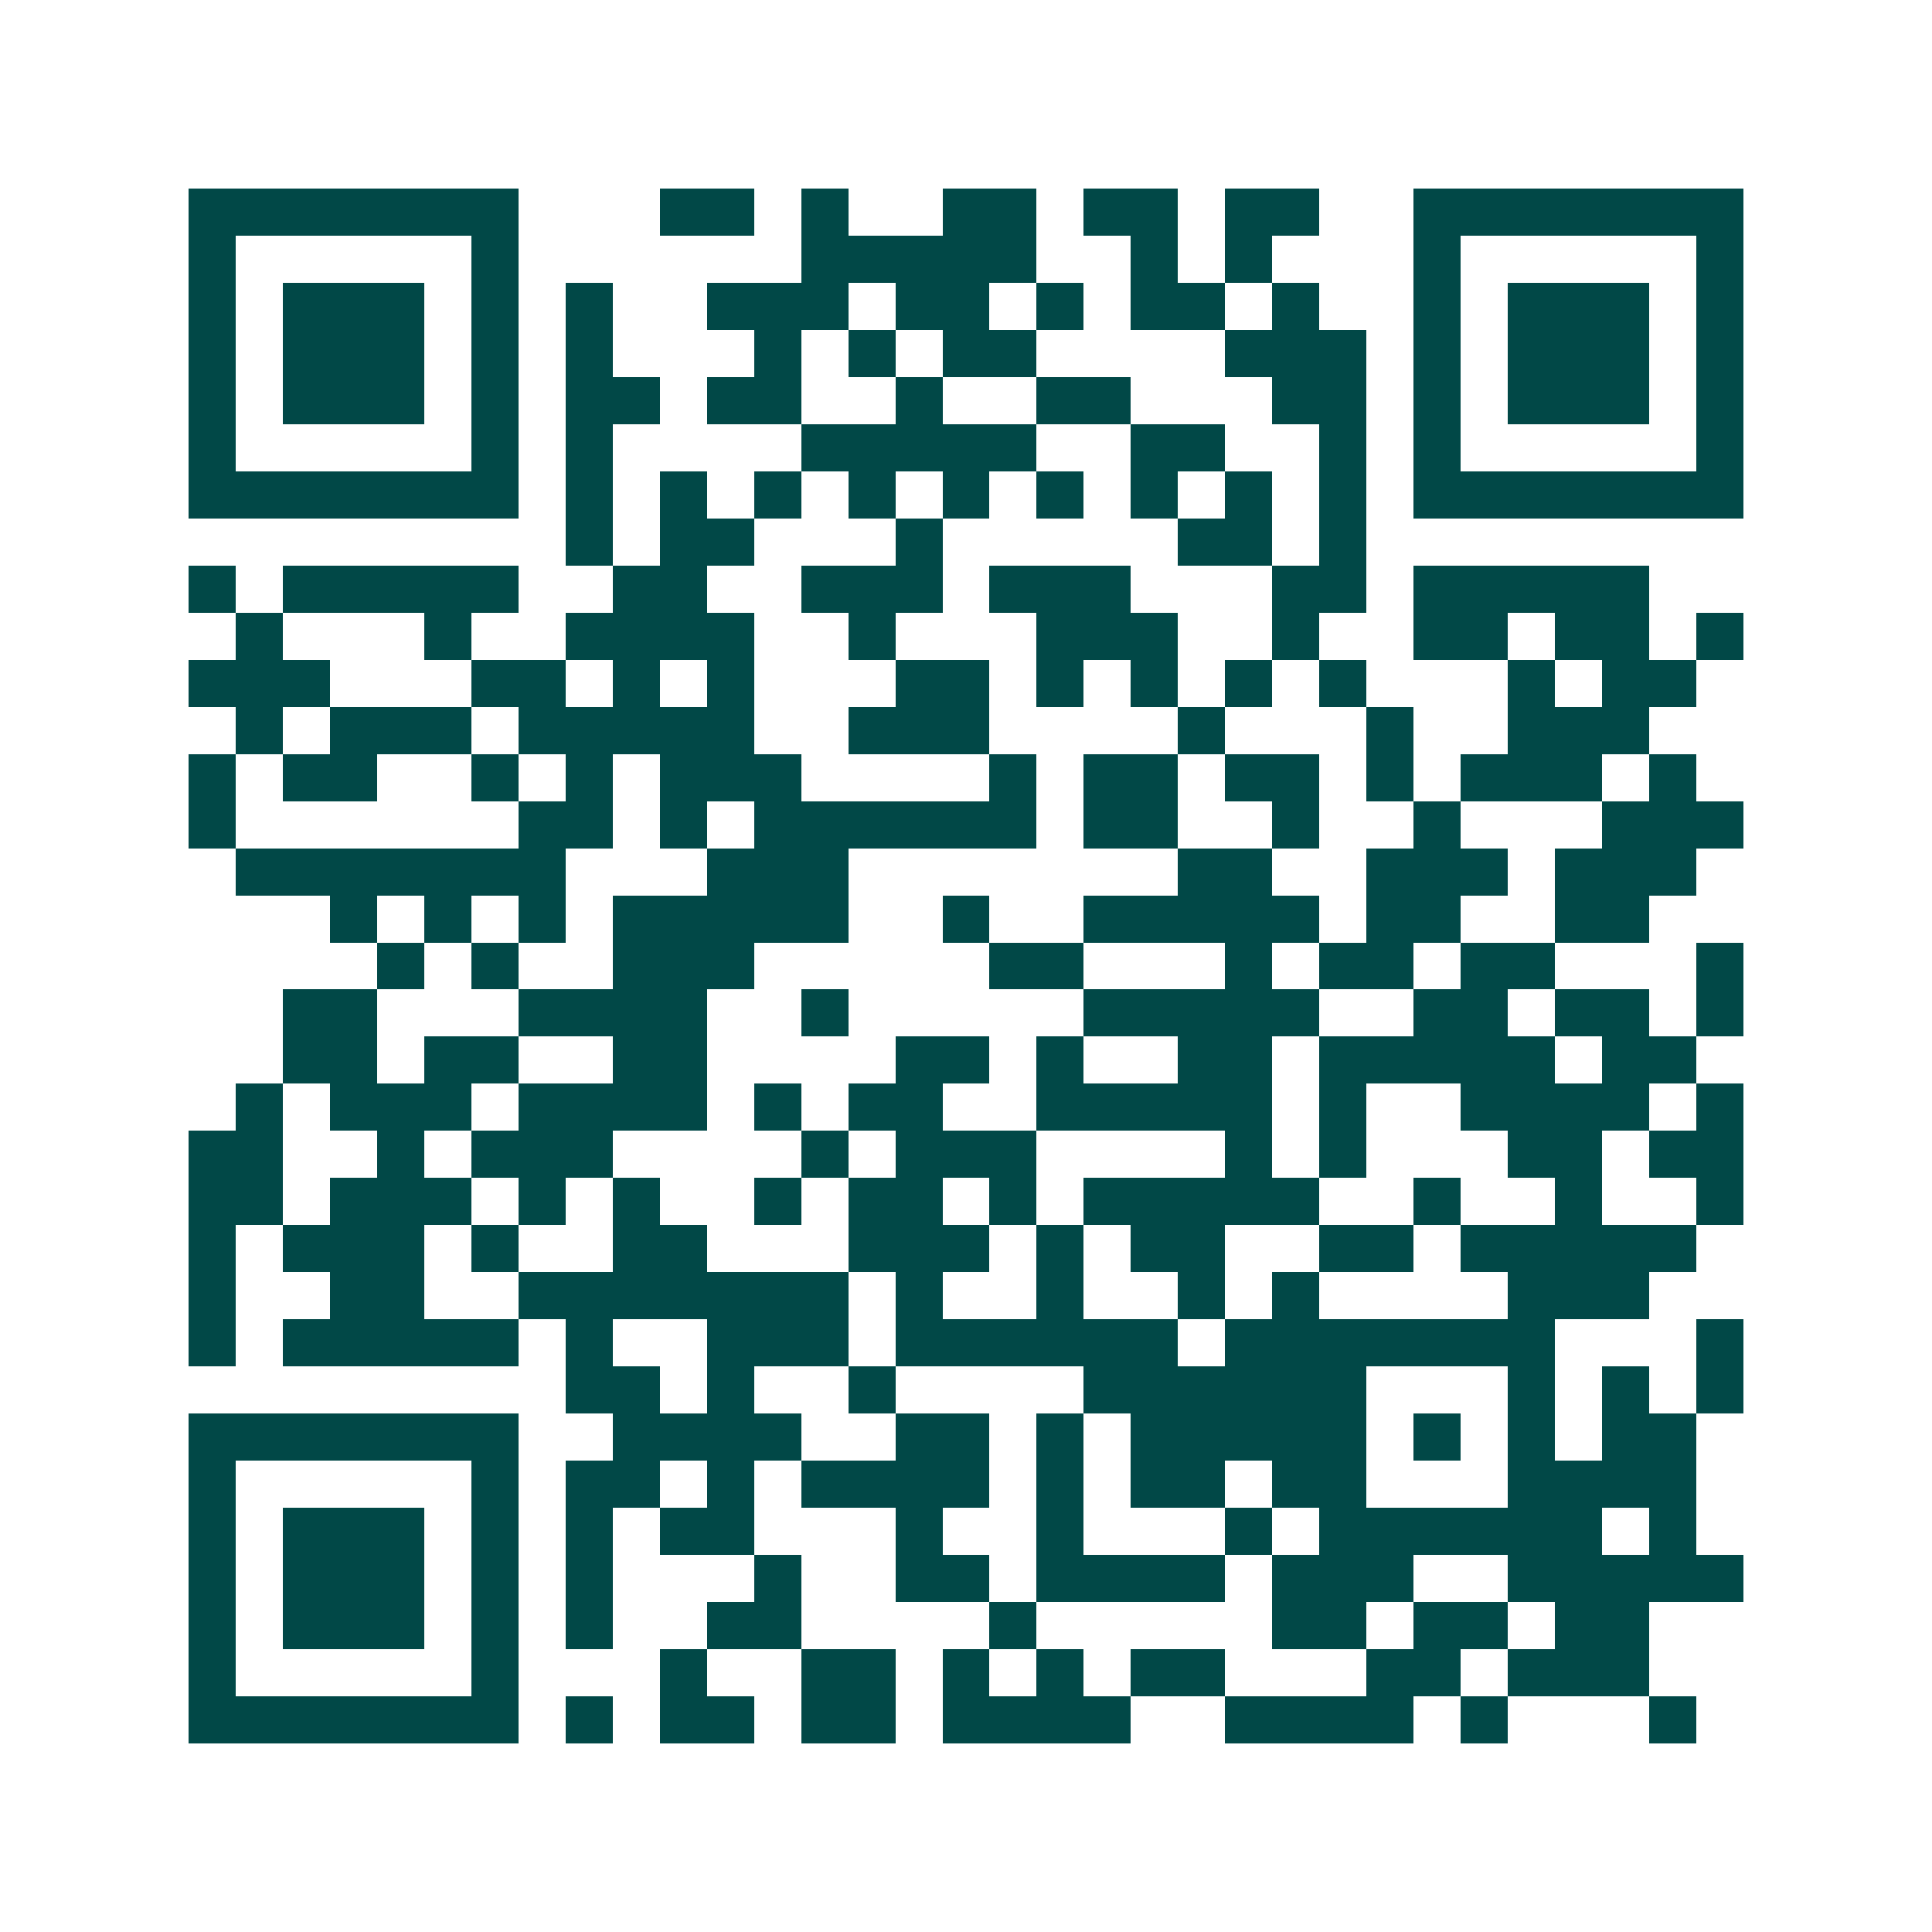 <svg xmlns="http://www.w3.org/2000/svg" width="200" height="200" viewBox="0 0 41 41" shape-rendering="crispEdges"><path fill="#ffffff" d="M0 0h41v41H0z"/><path stroke="#014847" d="M4 4.5h7m3 0h2m1 0h1m2 0h2m1 0h2m1 0h2m2 0h7M4 5.5h1m5 0h1m6 0h5m2 0h1m1 0h1m3 0h1m5 0h1M4 6.5h1m1 0h3m1 0h1m1 0h1m2 0h3m1 0h2m1 0h1m1 0h2m1 0h1m2 0h1m1 0h3m1 0h1M4 7.5h1m1 0h3m1 0h1m1 0h1m3 0h1m1 0h1m1 0h2m4 0h3m1 0h1m1 0h3m1 0h1M4 8.5h1m1 0h3m1 0h1m1 0h2m1 0h2m2 0h1m2 0h2m3 0h2m1 0h1m1 0h3m1 0h1M4 9.5h1m5 0h1m1 0h1m4 0h5m2 0h2m2 0h1m1 0h1m5 0h1M4 10.5h7m1 0h1m1 0h1m1 0h1m1 0h1m1 0h1m1 0h1m1 0h1m1 0h1m1 0h1m1 0h7M12 11.5h1m1 0h2m3 0h1m5 0h2m1 0h1M4 12.5h1m1 0h5m2 0h2m2 0h3m1 0h3m3 0h2m1 0h5M5 13.5h1m3 0h1m2 0h4m2 0h1m3 0h3m2 0h1m2 0h2m1 0h2m1 0h1M4 14.5h3m3 0h2m1 0h1m1 0h1m3 0h2m1 0h1m1 0h1m1 0h1m1 0h1m3 0h1m1 0h2M5 15.5h1m1 0h3m1 0h5m2 0h3m4 0h1m3 0h1m2 0h3M4 16.5h1m1 0h2m2 0h1m1 0h1m1 0h3m4 0h1m1 0h2m1 0h2m1 0h1m1 0h3m1 0h1M4 17.5h1m6 0h2m1 0h1m1 0h6m1 0h2m2 0h1m2 0h1m3 0h3M5 18.5h7m3 0h3m7 0h2m2 0h3m1 0h3M7 19.5h1m1 0h1m1 0h1m1 0h5m2 0h1m2 0h5m1 0h2m2 0h2M8 20.5h1m1 0h1m2 0h3m5 0h2m3 0h1m1 0h2m1 0h2m3 0h1M6 21.5h2m3 0h4m2 0h1m5 0h5m2 0h2m1 0h2m1 0h1M6 22.5h2m1 0h2m2 0h2m4 0h2m1 0h1m2 0h2m1 0h5m1 0h2M5 23.5h1m1 0h3m1 0h4m1 0h1m1 0h2m2 0h5m1 0h1m2 0h4m1 0h1M4 24.5h2m2 0h1m1 0h3m4 0h1m1 0h3m4 0h1m1 0h1m3 0h2m1 0h2M4 25.5h2m1 0h3m1 0h1m1 0h1m2 0h1m1 0h2m1 0h1m1 0h5m2 0h1m2 0h1m2 0h1M4 26.5h1m1 0h3m1 0h1m2 0h2m3 0h3m1 0h1m1 0h2m2 0h2m1 0h5M4 27.5h1m2 0h2m2 0h7m1 0h1m2 0h1m2 0h1m1 0h1m4 0h3M4 28.5h1m1 0h5m1 0h1m2 0h3m1 0h6m1 0h7m3 0h1M12 29.5h2m1 0h1m2 0h1m4 0h6m3 0h1m1 0h1m1 0h1M4 30.5h7m2 0h4m2 0h2m1 0h1m1 0h5m1 0h1m1 0h1m1 0h2M4 31.5h1m5 0h1m1 0h2m1 0h1m1 0h4m1 0h1m1 0h2m1 0h2m3 0h4M4 32.5h1m1 0h3m1 0h1m1 0h1m1 0h2m3 0h1m2 0h1m3 0h1m1 0h6m1 0h1M4 33.5h1m1 0h3m1 0h1m1 0h1m3 0h1m2 0h2m1 0h4m1 0h3m2 0h5M4 34.5h1m1 0h3m1 0h1m1 0h1m2 0h2m4 0h1m5 0h2m1 0h2m1 0h2M4 35.5h1m5 0h1m3 0h1m2 0h2m1 0h1m1 0h1m1 0h2m3 0h2m1 0h3M4 36.5h7m1 0h1m1 0h2m1 0h2m1 0h4m2 0h4m1 0h1m3 0h1"/></svg>

